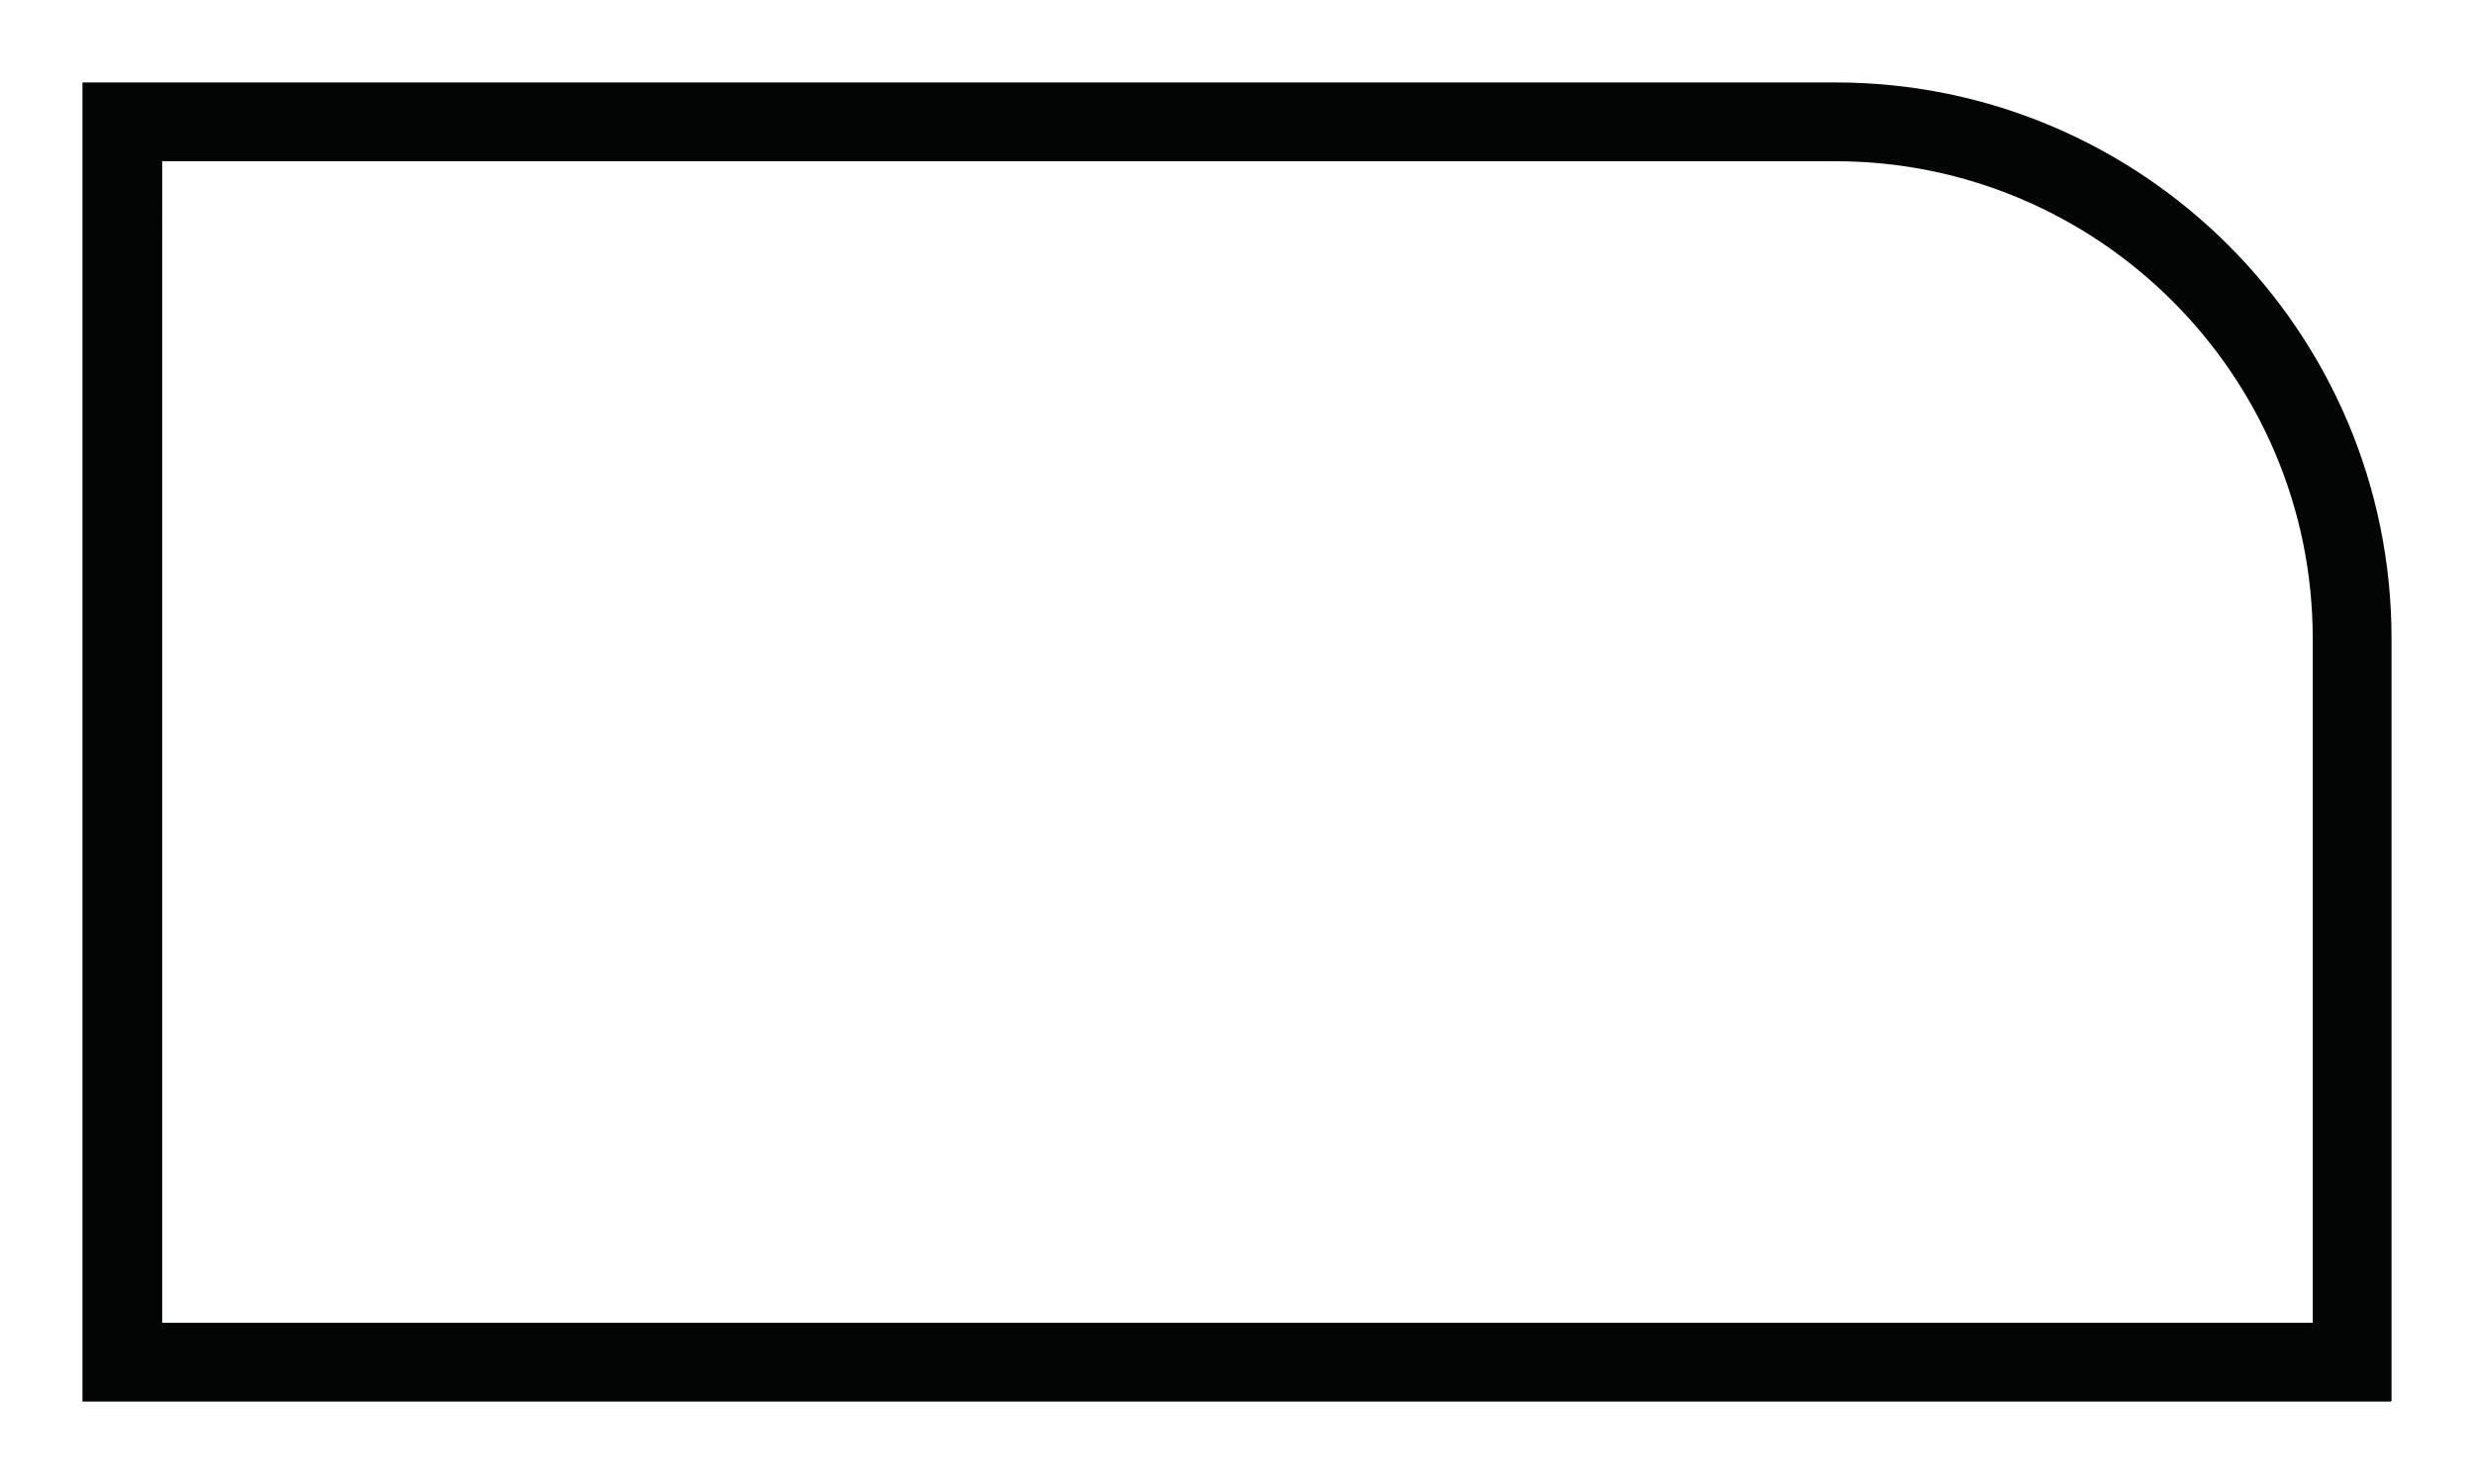 <?xml version="1.0" encoding="utf-8"?>
<!-- Generator: Adobe Illustrator 19.0.0, SVG Export Plug-In . SVG Version: 6.00 Build 0)  -->
<svg version="1.1" id="Guides" xmlns="http://www.w3.org/2000/svg" xmlns:xlink="http://www.w3.org/1999/xlink" x="0px" y="0px"
	 viewBox="-170 316 270 162" style="enable-background:new -170 316 270 162;" xml:space="preserve">
<style type="text/css">
	.st0{fill:#030404;}
</style>
<g>
	<path class="st0" d="M30.3,333.6c28.7,0,52.1,23.4,52.1,52.1v74.7h-234.7V333.6H30.3 M30.3,325H-161v144H90.9c0,0,0.1,0,0.1-0.1
		v-83.2C91,352.2,63.8,325,30.3,325L30.3,325z"/>
</g>
</svg>
